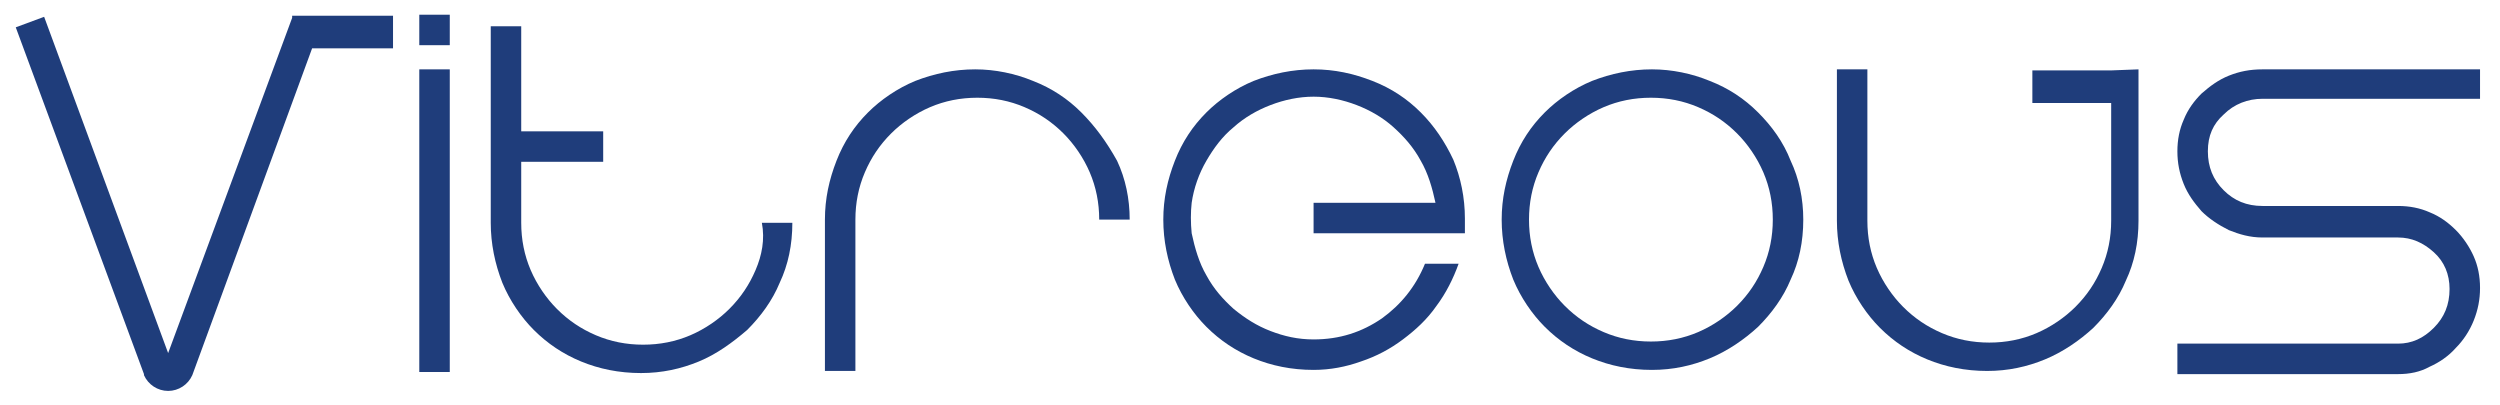 <?xml version="1.0" encoding="utf-8"?>
<!-- Generator: Adobe Illustrator 25.4.1, SVG Export Plug-In . SVG Version: 6.00 Build 0)  -->
<svg fill="#1F3D7B" version="1.1" id="Layer_1" xmlns="http://www.w3.org/2000/svg" xmlns:xlink="http://www.w3.org/1999/xlink" x="0px" y="0px"
	 viewBox="0 0 237.9 38.5" style="enable-background:new 0 0 237.9 38.5;" xml:space="preserve">
<g>
	<rect x="39.9" y="6.6" width="2.9" height="28.8"/>
	<rect x="39.9" y="1.4" width="2.9" height="2.9"/>
	<path d="M102.9,10.7c-1.3-1.3-2.8-2.3-4.6-3c-1.7-0.7-3.6-1.1-5.5-1.1c-2,0-3.9,0.4-5.7,1.1c-1.7,0.7-3.3,1.8-4.5,3
		c-1.3,1.3-2.3,2.8-3,4.6c-0.7,1.8-1.1,3.6-1.1,5.6v14.4h2.9V20.9c0-1.6,0.3-3.1,0.9-4.5c0.6-1.4,1.4-2.6,2.5-3.7
		c1-1,2.3-1.9,3.7-2.5c1.4-0.6,2.9-0.9,4.5-0.9c1.6,0,3.1,0.3,4.5,0.9c1.4,0.6,2.6,1.4,3.7,2.5c1,1,1.9,2.3,2.5,3.7
		c0.6,1.4,0.9,2.9,0.9,4.5h2.9c0-2-0.4-3.9-1.2-5.6C105.3,13.5,104.2,12,102.9,10.7z"/>
	<path d="M135.2,10.7c-1.3-1.3-2.8-2.3-4.6-3c-1.8-0.7-3.6-1.1-5.6-1.1c-2,0-3.9,0.4-5.7,1.1c-1.7,0.7-3.3,1.8-4.5,3
		c-1.3,1.3-2.3,2.8-3,4.6c-0.7,1.8-1.1,3.6-1.1,5.6c0,2,0.4,3.9,1.1,5.7c0.7,1.7,1.8,3.3,3,4.5c1.3,1.3,2.8,2.3,4.5,3
		c1.7,0.7,3.6,1.1,5.7,1.1c1.6,0,3.1-0.3,4.5-0.8c1.5-0.5,2.8-1.2,4-2.1c1.2-0.9,2.3-1.9,3.2-3.2c0.9-1.2,1.6-2.6,2.1-4h-3.2
		c-0.9,2.2-2.3,3.9-4.1,5.2c-1.9,1.3-4,2-6.5,2c-1.5,0-2.8-0.3-4.1-0.8c-1.3-0.5-2.4-1.2-3.5-2.1c-1-0.9-1.9-1.9-2.6-3.2
		c-0.7-1.2-1.1-2.6-1.4-4c-0.1-1-0.1-2,0-2.9c0.2-1.4,0.7-2.8,1.4-4c0.7-1.2,1.5-2.3,2.6-3.2c1-0.9,2.2-1.6,3.5-2.1
		c1.3-0.5,2.7-0.8,4.1-0.8c1.4,0,2.8,0.3,4.1,0.8c1.3,0.5,2.5,1.2,3.5,2.1c1,0.9,1.9,1.9,2.6,3.2c0.7,1.2,1.1,2.6,1.4,4H125
		c0,0,0,0.1,0,0.1s0,2.8,0,2.8h14.4v-1.4c0-2-0.4-3.9-1.1-5.6C137.5,13.5,136.5,12,135.2,10.7z"/>
	<path d="M167.3,10.7c-1.3-1.3-2.8-2.3-4.6-3c-1.7-0.7-3.6-1.1-5.5-1.1c-2,0-3.9,0.4-5.7,1.1c-1.7,0.7-3.3,1.8-4.5,3
		c-1.3,1.3-2.3,2.8-3,4.6c-0.7,1.8-1.1,3.6-1.1,5.6c0,2,0.4,3.9,1.1,5.7c0.7,1.7,1.8,3.3,3,4.5c1.3,1.3,2.8,2.3,4.5,3
		c1.7,0.7,3.6,1.1,5.7,1.1c2,0,3.8-0.4,5.5-1.1c1.7-0.7,3.3-1.8,4.6-3c1.3-1.3,2.4-2.8,3.1-4.5c0.8-1.7,1.2-3.6,1.2-5.7
		c0-2-0.4-3.9-1.2-5.6C169.7,13.5,168.6,12,167.3,10.7z M167.8,25.4c-0.6,1.4-1.4,2.6-2.5,3.7c-1,1-2.3,1.9-3.7,2.5
		c-1.4,0.6-2.9,0.9-4.5,0.9c-1.6,0-3.1-0.3-4.5-0.9c-1.4-0.6-2.6-1.4-3.7-2.5c-1-1-1.9-2.3-2.5-3.7c-0.6-1.4-0.9-2.9-0.9-4.5
		c0-1.6,0.3-3.1,0.9-4.5c0.6-1.4,1.4-2.6,2.5-3.7c1-1,2.3-1.9,3.7-2.5c1.4-0.6,2.9-0.9,4.5-0.9c1.6,0,3.1,0.3,4.5,0.9
		c1.4,0.6,2.6,1.4,3.7,2.5c1,1,1.9,2.3,2.5,3.7c0.6,1.4,0.9,2.9,0.9,4.5C168.7,22.5,168.4,24,167.8,25.4z"/>
	<path d="M200.9,6.7h-7.5v3.1h7.5v11.2c0,1.6-0.3,3.1-0.9,4.5c-0.6,1.4-1.4,2.6-2.5,3.7c-1,1-2.3,1.9-3.7,2.5
		c-1.4,0.6-2.9,0.9-4.5,0.9c-1.6,0-3.1-0.3-4.5-0.9c-1.4-0.6-2.6-1.4-3.7-2.5c-1-1-1.9-2.3-2.5-3.7c-0.6-1.4-0.9-2.9-0.9-4.5V6.6
		h-2.9v14.4c0,2,0.4,3.9,1.1,5.7c0.7,1.7,1.8,3.3,3,4.5c1.3,1.3,2.8,2.3,4.5,3c1.7,0.7,3.6,1.1,5.7,1.1c2,0,3.8-0.4,5.5-1.1
		c1.7-0.7,3.3-1.8,4.6-3c1.3-1.3,2.4-2.8,3.1-4.5c0.8-1.7,1.2-3.6,1.2-5.7V6.6L200.9,6.7L200.9,6.7z"/>
	<path d="M215.3,9.4H236V6.6h-20.7c-1.2,0-2.2,0.2-3.2,0.6c-1,0.4-1.8,1-2.6,1.7c-0.7,0.7-1.3,1.5-1.7,2.5c-0.4,0.9-0.6,1.9-0.6,3
		c0,1.1,0.2,2.1,0.6,3.1c0.4,1,1,1.8,1.7,2.6c0.7,0.7,1.6,1.3,2.6,1.8c1,0.4,2,0.7,3.2,0.7h6.3h6.6c1.3,0,2.4,0.5,3.4,1.4
		c1,0.9,1.5,2.1,1.5,3.5c0,1.5-0.5,2.7-1.5,3.7c-1,1-2.1,1.5-3.4,1.5h-21v2.9h21c1.1,0,2.1-0.2,3-0.7c0.9-0.4,1.8-1,2.5-1.8
		c0.7-0.7,1.3-1.6,1.7-2.6c0.4-1,0.6-2,0.6-3.1c0-1.1-0.2-2.1-0.6-3c-0.4-0.9-1-1.8-1.7-2.5c-0.7-0.7-1.5-1.3-2.5-1.7
		c-0.9-0.4-1.9-0.6-3-0.6h-6.6h-6.3c-1.5,0-2.7-0.5-3.7-1.5c-1-1-1.5-2.2-1.5-3.7c0-1.5,0.5-2.6,1.5-3.5
		C212.6,9.9,213.9,9.4,215.3,9.4z"/>
	<path d="M27.9,1.7l-0.1,0L16,33.6L4.2,1.6l-2.7,1l12.2,33l0,0.1c0.4,0.9,1.3,1.5,2.3,1.5h0c1,0,1.9-0.6,2.3-1.5L29.7,4.6h7.7V1.5
		h-9.6V1.7z"/>
	<path d="M71.9,25.7c-0.6,1.4-1.4,2.6-2.5,3.7c-1,1-2.3,1.9-3.7,2.5c-1.4,0.6-2.9,0.9-4.5,0.9c-1.6,0-3.1-0.3-4.5-0.9
		c-1.4-0.6-2.6-1.4-3.7-2.5c-1-1-1.9-2.3-2.5-3.7c-0.6-1.4-0.9-2.9-0.9-4.5v-5.8h7.8v-2.9h-7.8V2.5h-2.9v18.7c0,2,0.4,3.9,1.1,5.7
		c0.7,1.7,1.8,3.3,3,4.5c1.3,1.3,2.8,2.3,4.5,3c1.7,0.7,3.6,1.1,5.7,1.1c2,0,3.8-0.4,5.5-1.1c1.7-0.7,3.2-1.8,4.6-3
		c1.3-1.3,2.4-2.8,3.1-4.5c0.8-1.7,1.2-3.6,1.2-5.7h-2.9C72.8,22.8,72.5,24.3,71.9,25.7z"/>
</g>
</svg>
